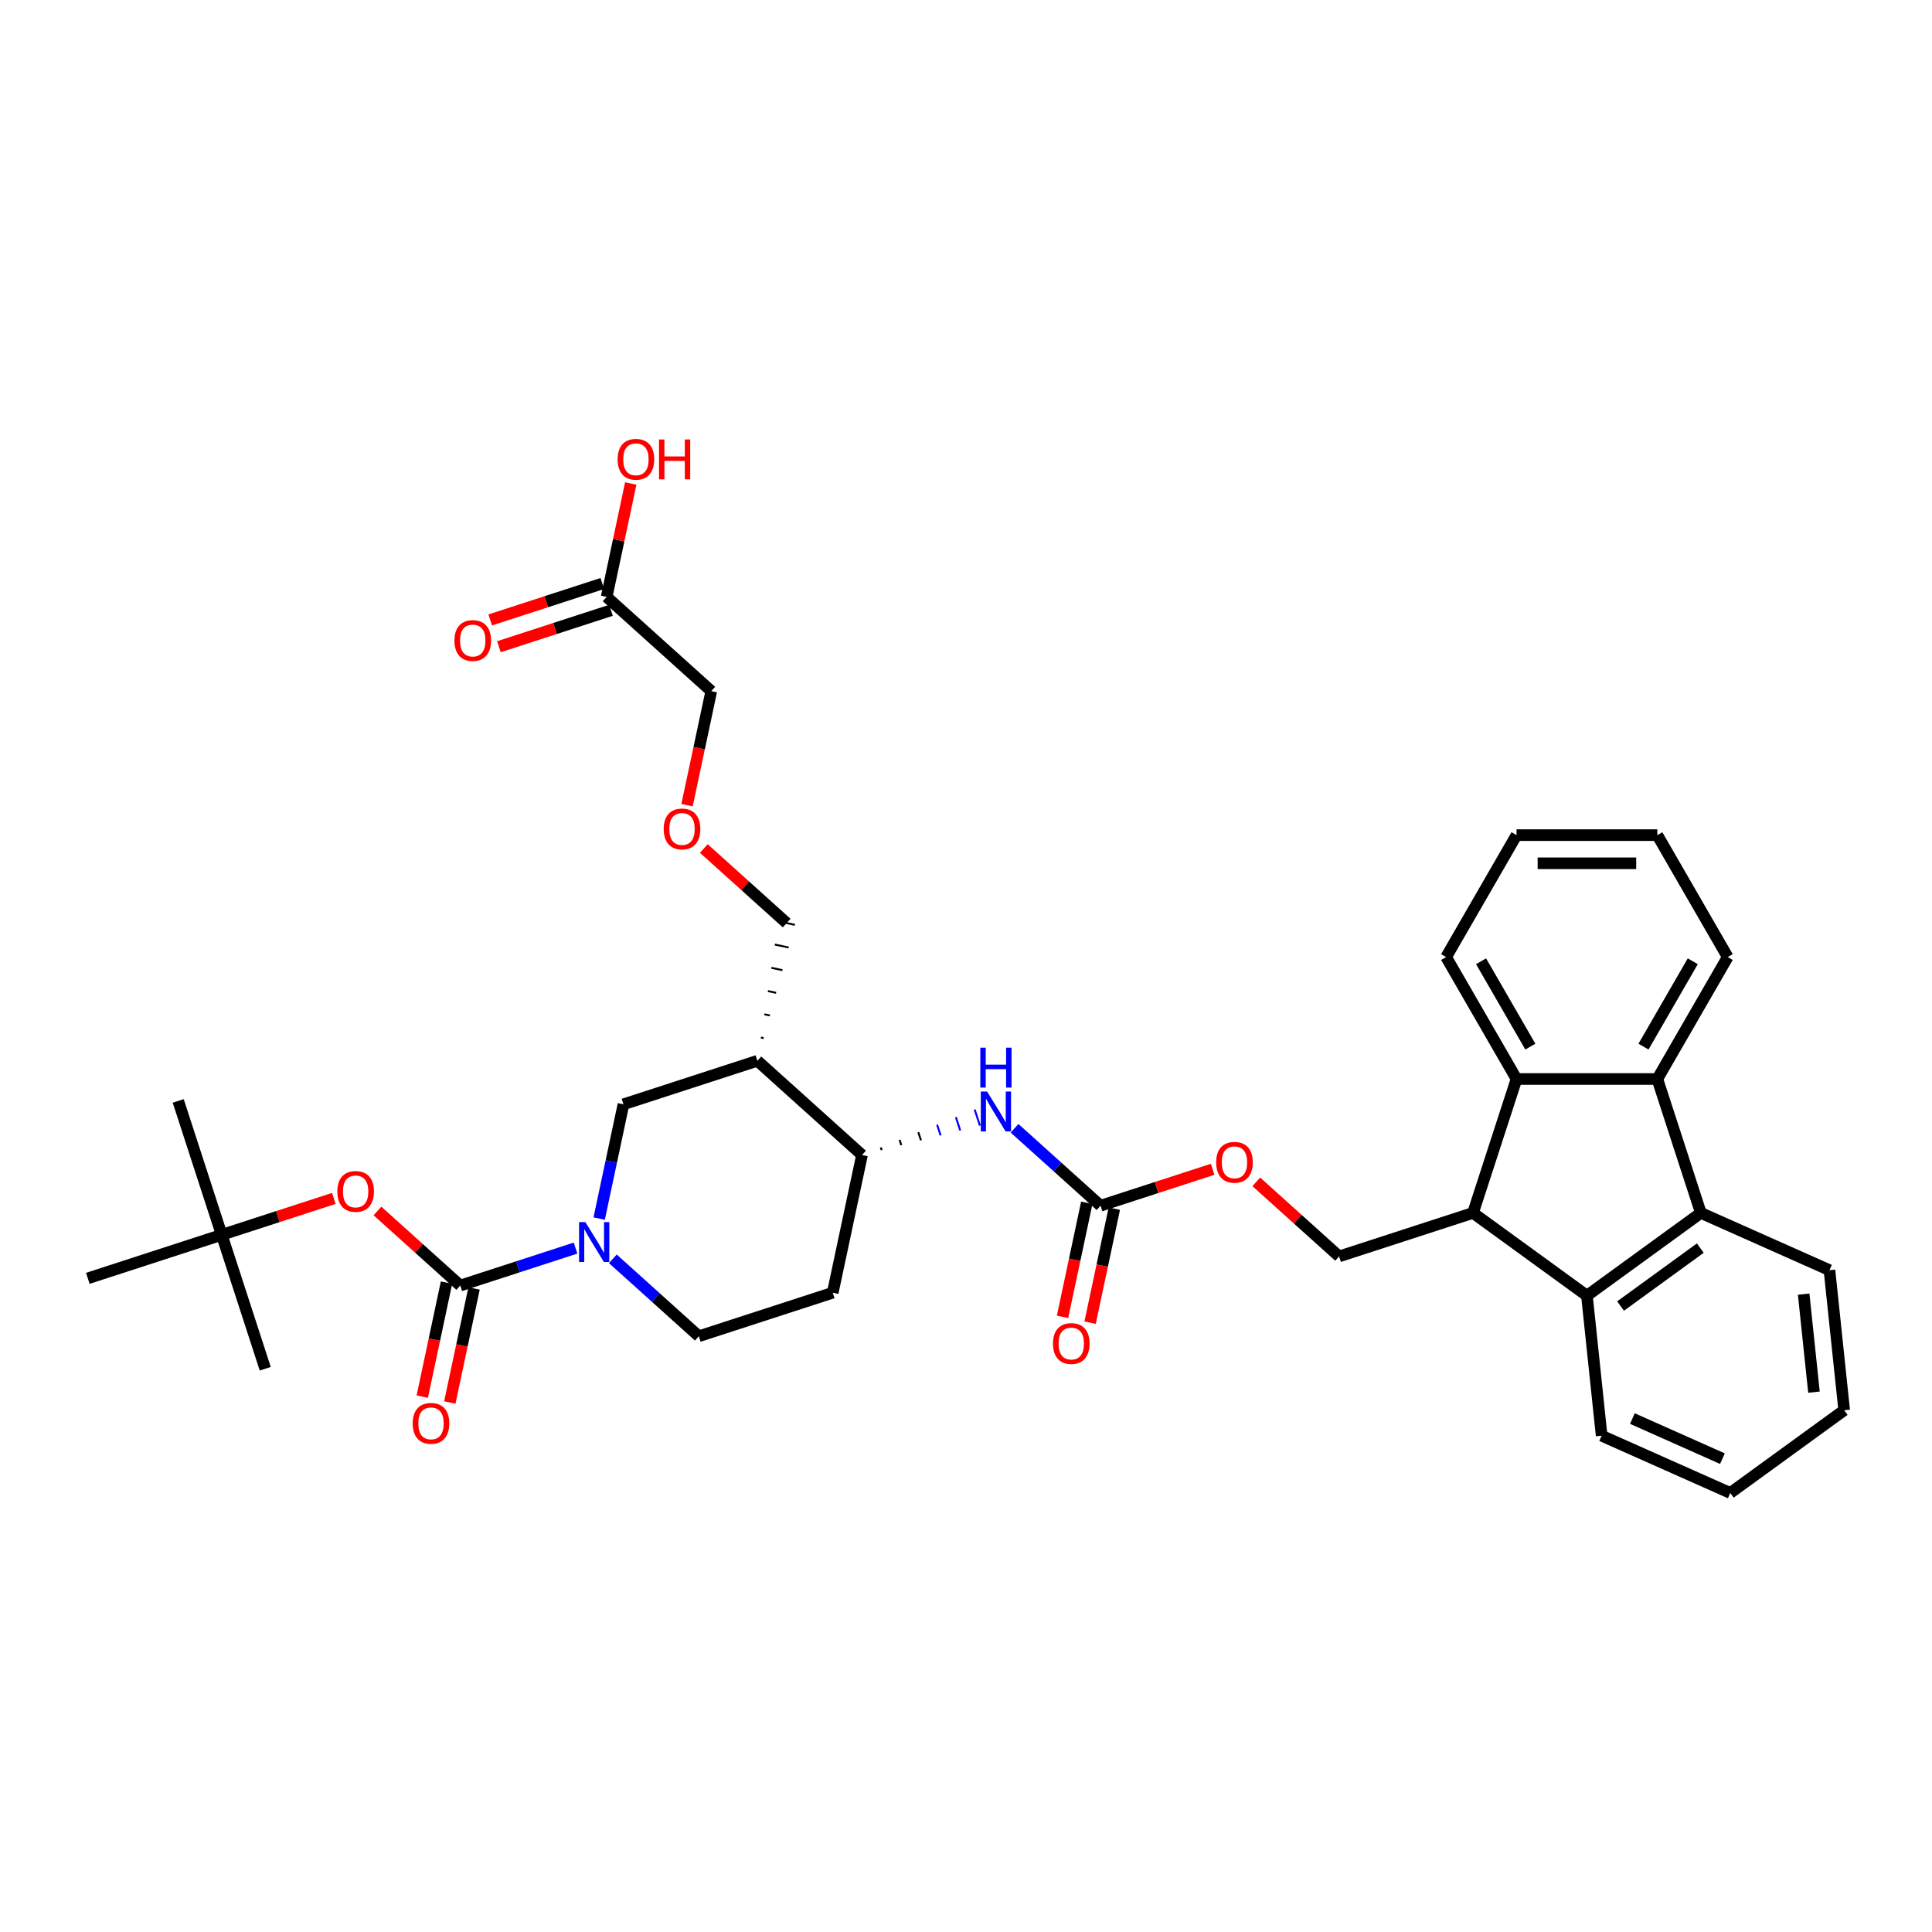 <?xml version='1.0' encoding='iso-8859-1'?>
<svg version='1.1' baseProfile='full'
              xmlns='http://www.w3.org/2000/svg'
                      xmlns:rdkit='http://www.rdkit.org/xml'
                      xmlns:xlink='http://www.w3.org/1999/xlink'
                  xml:space='preserve'
width='1000px' height='1000px' viewBox='0 0 1000 1000'>
<!-- END OF HEADER -->
<rect style='opacity:1.0;fill:#FFFFFF;stroke:none' width='1000' height='1000' x='0' y='0'> </rect>
<path class='bond-0' d='M 238.238,665.394 L 268.069,655.702' style='fill:none;fill-rule:evenodd;stroke:#000000;stroke-width:6px;stroke-linecap:butt;stroke-linejoin:miter;stroke-opacity:1' />
<path class='bond-0' d='M 268.069,655.702 L 297.901,646.009' style='fill:none;fill-rule:evenodd;stroke:#0000FF;stroke-width:6px;stroke-linecap:butt;stroke-linejoin:miter;stroke-opacity:1' />
<path class='bond-11' d='M 238.238,665.394 L 216.806,646.097' style='fill:none;fill-rule:evenodd;stroke:#000000;stroke-width:6px;stroke-linecap:butt;stroke-linejoin:miter;stroke-opacity:1' />
<path class='bond-11' d='M 216.806,646.097 L 195.375,626.8' style='fill:none;fill-rule:evenodd;stroke:#FF0000;stroke-width:6px;stroke-linecap:butt;stroke-linejoin:miter;stroke-opacity:1' />
<path class='bond-15' d='M 231.109,663.879 L 224.836,693.393' style='fill:none;fill-rule:evenodd;stroke:#000000;stroke-width:6px;stroke-linecap:butt;stroke-linejoin:miter;stroke-opacity:1' />
<path class='bond-15' d='M 224.836,693.393 L 218.563,722.907' style='fill:none;fill-rule:evenodd;stroke:#FF0000;stroke-width:6px;stroke-linecap:butt;stroke-linejoin:miter;stroke-opacity:1' />
<path class='bond-15' d='M 245.367,666.91 L 239.093,696.424' style='fill:none;fill-rule:evenodd;stroke:#000000;stroke-width:6px;stroke-linecap:butt;stroke-linejoin:miter;stroke-opacity:1' />
<path class='bond-15' d='M 239.093,696.424 L 232.82,725.938' style='fill:none;fill-rule:evenodd;stroke:#FF0000;stroke-width:6px;stroke-linecap:butt;stroke-linejoin:miter;stroke-opacity:1' />
<path class='bond-8' d='M 310.131,630.732 L 316.417,601.16' style='fill:none;fill-rule:evenodd;stroke:#0000FF;stroke-width:6px;stroke-linecap:butt;stroke-linejoin:miter;stroke-opacity:1' />
<path class='bond-8' d='M 316.417,601.16 L 322.702,571.587' style='fill:none;fill-rule:evenodd;stroke:#000000;stroke-width:6px;stroke-linecap:butt;stroke-linejoin:miter;stroke-opacity:1' />
<path class='bond-14' d='M 317.199,651.562 L 339.454,671.6' style='fill:none;fill-rule:evenodd;stroke:#0000FF;stroke-width:6px;stroke-linecap:butt;stroke-linejoin:miter;stroke-opacity:1' />
<path class='bond-14' d='M 339.454,671.6 L 361.71,691.639' style='fill:none;fill-rule:evenodd;stroke:#000000;stroke-width:6px;stroke-linecap:butt;stroke-linejoin:miter;stroke-opacity:1' />
<path class='bond-1' d='M 762.429,627.8 L 693.117,650.321' style='fill:none;fill-rule:evenodd;stroke:#000000;stroke-width:6px;stroke-linecap:butt;stroke-linejoin:miter;stroke-opacity:1' />
<path class='bond-4' d='M 762.429,627.8 L 784.95,558.489' style='fill:none;fill-rule:evenodd;stroke:#000000;stroke-width:6px;stroke-linecap:butt;stroke-linejoin:miter;stroke-opacity:1' />
<path class='bond-5' d='M 762.429,627.8 L 821.389,670.638' style='fill:none;fill-rule:evenodd;stroke:#000000;stroke-width:6px;stroke-linecap:butt;stroke-linejoin:miter;stroke-opacity:1' />
<path class='bond-2' d='M 880.349,627.8 L 821.389,670.638' style='fill:none;fill-rule:evenodd;stroke:#000000;stroke-width:6px;stroke-linecap:butt;stroke-linejoin:miter;stroke-opacity:1' />
<path class='bond-2' d='M 880.073,646.018 L 838.801,676.004' style='fill:none;fill-rule:evenodd;stroke:#000000;stroke-width:6px;stroke-linecap:butt;stroke-linejoin:miter;stroke-opacity:1' />
<path class='bond-25' d='M 880.349,627.8 L 946.928,657.443' style='fill:none;fill-rule:evenodd;stroke:#000000;stroke-width:6px;stroke-linecap:butt;stroke-linejoin:miter;stroke-opacity:1' />
<path class='bond-37' d='M 880.349,627.8 L 857.829,558.489' style='fill:none;fill-rule:evenodd;stroke:#000000;stroke-width:6px;stroke-linecap:butt;stroke-linejoin:miter;stroke-opacity:1' />
<path class='bond-3' d='M 857.829,558.489 L 784.95,558.489' style='fill:none;fill-rule:evenodd;stroke:#000000;stroke-width:6px;stroke-linecap:butt;stroke-linejoin:miter;stroke-opacity:1' />
<path class='bond-24' d='M 857.829,558.489 L 894.268,495.374' style='fill:none;fill-rule:evenodd;stroke:#000000;stroke-width:6px;stroke-linecap:butt;stroke-linejoin:miter;stroke-opacity:1' />
<path class='bond-24' d='M 850.671,541.733 L 876.179,497.553' style='fill:none;fill-rule:evenodd;stroke:#000000;stroke-width:6px;stroke-linecap:butt;stroke-linejoin:miter;stroke-opacity:1' />
<path class='bond-27' d='M 784.95,558.489 L 748.51,495.374' style='fill:none;fill-rule:evenodd;stroke:#000000;stroke-width:6px;stroke-linecap:butt;stroke-linejoin:miter;stroke-opacity:1' />
<path class='bond-27' d='M 792.107,541.733 L 766.599,497.553' style='fill:none;fill-rule:evenodd;stroke:#000000;stroke-width:6px;stroke-linecap:butt;stroke-linejoin:miter;stroke-opacity:1' />
<path class='bond-26' d='M 821.389,670.638 L 829.007,743.117' style='fill:none;fill-rule:evenodd;stroke:#000000;stroke-width:6px;stroke-linecap:butt;stroke-linejoin:miter;stroke-opacity:1' />
<path class='bond-6' d='M 392.014,549.066 L 322.702,571.587' style='fill:none;fill-rule:evenodd;stroke:#000000;stroke-width:6px;stroke-linecap:butt;stroke-linejoin:miter;stroke-opacity:1' />
<path class='bond-10' d='M 392.014,549.066 L 446.174,597.832' style='fill:none;fill-rule:evenodd;stroke:#000000;stroke-width:6px;stroke-linecap:butt;stroke-linejoin:miter;stroke-opacity:1' />
<path class='bond-22' d='M 395.253,537.337 L 393.827,537.034' style='fill:none;fill-rule:evenodd;stroke:#000000;stroke-width:1.0px;stroke-linecap:butt;stroke-linejoin:miter;stroke-opacity:1' />
<path class='bond-22' d='M 398.491,525.607 L 395.639,525.001' style='fill:none;fill-rule:evenodd;stroke:#000000;stroke-width:1.0px;stroke-linecap:butt;stroke-linejoin:miter;stroke-opacity:1' />
<path class='bond-22' d='M 401.729,513.878 L 397.452,512.969' style='fill:none;fill-rule:evenodd;stroke:#000000;stroke-width:1.0px;stroke-linecap:butt;stroke-linejoin:miter;stroke-opacity:1' />
<path class='bond-22' d='M 404.967,502.148 L 399.264,500.936' style='fill:none;fill-rule:evenodd;stroke:#000000;stroke-width:1.0px;stroke-linecap:butt;stroke-linejoin:miter;stroke-opacity:1' />
<path class='bond-22' d='M 408.206,490.419 L 401.077,488.904' style='fill:none;fill-rule:evenodd;stroke:#000000;stroke-width:1.0px;stroke-linecap:butt;stroke-linejoin:miter;stroke-opacity:1' />
<path class='bond-22' d='M 411.444,478.689 L 402.889,476.871' style='fill:none;fill-rule:evenodd;stroke:#000000;stroke-width:1.0px;stroke-linecap:butt;stroke-linejoin:miter;stroke-opacity:1' />
<path class='bond-7' d='M 569.645,624.077 L 547.39,604.038' style='fill:none;fill-rule:evenodd;stroke:#000000;stroke-width:6px;stroke-linecap:butt;stroke-linejoin:miter;stroke-opacity:1' />
<path class='bond-7' d='M 547.39,604.038 L 525.135,583.999' style='fill:none;fill-rule:evenodd;stroke:#0000FF;stroke-width:6px;stroke-linecap:butt;stroke-linejoin:miter;stroke-opacity:1' />
<path class='bond-16' d='M 569.645,624.077 L 598.653,614.651' style='fill:none;fill-rule:evenodd;stroke:#000000;stroke-width:6px;stroke-linecap:butt;stroke-linejoin:miter;stroke-opacity:1' />
<path class='bond-16' d='M 598.653,614.651 L 627.661,605.226' style='fill:none;fill-rule:evenodd;stroke:#FF0000;stroke-width:6px;stroke-linecap:butt;stroke-linejoin:miter;stroke-opacity:1' />
<path class='bond-18' d='M 562.517,622.561 L 556.243,652.075' style='fill:none;fill-rule:evenodd;stroke:#000000;stroke-width:6px;stroke-linecap:butt;stroke-linejoin:miter;stroke-opacity:1' />
<path class='bond-18' d='M 556.243,652.075 L 549.97,681.589' style='fill:none;fill-rule:evenodd;stroke:#FF0000;stroke-width:6px;stroke-linecap:butt;stroke-linejoin:miter;stroke-opacity:1' />
<path class='bond-18' d='M 576.774,625.592 L 570.501,655.106' style='fill:none;fill-rule:evenodd;stroke:#000000;stroke-width:6px;stroke-linecap:butt;stroke-linejoin:miter;stroke-opacity:1' />
<path class='bond-18' d='M 570.501,655.106 L 564.227,684.62' style='fill:none;fill-rule:evenodd;stroke:#FF0000;stroke-width:6px;stroke-linecap:butt;stroke-linejoin:miter;stroke-opacity:1' />
<path class='bond-9' d='M 456.343,595.294 L 455.892,593.908' style='fill:none;fill-rule:evenodd;stroke:#000000;stroke-width:1.0px;stroke-linecap:butt;stroke-linejoin:miter;stroke-opacity:1' />
<path class='bond-9' d='M 466.512,592.756 L 465.611,589.984' style='fill:none;fill-rule:evenodd;stroke:#000000;stroke-width:1.0px;stroke-linecap:butt;stroke-linejoin:miter;stroke-opacity:1' />
<path class='bond-9' d='M 476.681,590.218 L 475.33,586.06' style='fill:none;fill-rule:evenodd;stroke:#000000;stroke-width:1.0px;stroke-linecap:butt;stroke-linejoin:miter;stroke-opacity:1' />
<path class='bond-9' d='M 486.85,587.681 L 485.048,582.136' style='fill:none;fill-rule:evenodd;stroke:#0000FF;stroke-width:1.0px;stroke-linecap:butt;stroke-linejoin:miter;stroke-opacity:1' />
<path class='bond-9' d='M 497.019,585.143 L 494.767,578.212' style='fill:none;fill-rule:evenodd;stroke:#0000FF;stroke-width:1.0px;stroke-linecap:butt;stroke-linejoin:miter;stroke-opacity:1' />
<path class='bond-9' d='M 507.188,582.605 L 504.485,574.288' style='fill:none;fill-rule:evenodd;stroke:#0000FF;stroke-width:1.0px;stroke-linecap:butt;stroke-linejoin:miter;stroke-opacity:1' />
<path class='bond-36' d='M 446.174,597.832 L 431.021,669.118' style='fill:none;fill-rule:evenodd;stroke:#000000;stroke-width:6px;stroke-linecap:butt;stroke-linejoin:miter;stroke-opacity:1' />
<path class='bond-19' d='M 172.782,620.299 L 143.774,629.724' style='fill:none;fill-rule:evenodd;stroke:#FF0000;stroke-width:6px;stroke-linecap:butt;stroke-linejoin:miter;stroke-opacity:1' />
<path class='bond-19' d='M 143.774,629.724 L 114.766,639.15' style='fill:none;fill-rule:evenodd;stroke:#000000;stroke-width:6px;stroke-linecap:butt;stroke-linejoin:miter;stroke-opacity:1' />
<path class='bond-12' d='M 693.117,650.321 L 671.685,631.024' style='fill:none;fill-rule:evenodd;stroke:#000000;stroke-width:6px;stroke-linecap:butt;stroke-linejoin:miter;stroke-opacity:1' />
<path class='bond-12' d='M 671.685,631.024 L 650.254,611.727' style='fill:none;fill-rule:evenodd;stroke:#FF0000;stroke-width:6px;stroke-linecap:butt;stroke-linejoin:miter;stroke-opacity:1' />
<path class='bond-13' d='M 431.021,669.118 L 361.71,691.639' style='fill:none;fill-rule:evenodd;stroke:#000000;stroke-width:6px;stroke-linecap:butt;stroke-linejoin:miter;stroke-opacity:1' />
<path class='bond-17' d='M 314,308.963 L 368.159,357.728' style='fill:none;fill-rule:evenodd;stroke:#000000;stroke-width:6px;stroke-linecap:butt;stroke-linejoin:miter;stroke-opacity:1' />
<path class='bond-20' d='M 311.748,302.032 L 282.74,311.457' style='fill:none;fill-rule:evenodd;stroke:#000000;stroke-width:6px;stroke-linecap:butt;stroke-linejoin:miter;stroke-opacity:1' />
<path class='bond-20' d='M 282.74,311.457 L 253.732,320.882' style='fill:none;fill-rule:evenodd;stroke:#FF0000;stroke-width:6px;stroke-linecap:butt;stroke-linejoin:miter;stroke-opacity:1' />
<path class='bond-20' d='M 316.252,315.894 L 287.244,325.319' style='fill:none;fill-rule:evenodd;stroke:#000000;stroke-width:6px;stroke-linecap:butt;stroke-linejoin:miter;stroke-opacity:1' />
<path class='bond-20' d='M 287.244,325.319 L 258.236,334.744' style='fill:none;fill-rule:evenodd;stroke:#FF0000;stroke-width:6px;stroke-linecap:butt;stroke-linejoin:miter;stroke-opacity:1' />
<path class='bond-23' d='M 314,308.963 L 320.239,279.609' style='fill:none;fill-rule:evenodd;stroke:#000000;stroke-width:6px;stroke-linecap:butt;stroke-linejoin:miter;stroke-opacity:1' />
<path class='bond-23' d='M 320.239,279.609 L 326.479,250.255' style='fill:none;fill-rule:evenodd;stroke:#FF0000;stroke-width:6px;stroke-linecap:butt;stroke-linejoin:miter;stroke-opacity:1' />
<path class='bond-29' d='M 114.766,639.15 L 92.246,569.838' style='fill:none;fill-rule:evenodd;stroke:#000000;stroke-width:6px;stroke-linecap:butt;stroke-linejoin:miter;stroke-opacity:1' />
<path class='bond-30' d='M 114.766,639.15 L 137.287,708.462' style='fill:none;fill-rule:evenodd;stroke:#000000;stroke-width:6px;stroke-linecap:butt;stroke-linejoin:miter;stroke-opacity:1' />
<path class='bond-31' d='M 114.766,639.15 L 45.455,661.671' style='fill:none;fill-rule:evenodd;stroke:#000000;stroke-width:6px;stroke-linecap:butt;stroke-linejoin:miter;stroke-opacity:1' />
<path class='bond-21' d='M 364.303,439.186 L 385.735,458.483' style='fill:none;fill-rule:evenodd;stroke:#FF0000;stroke-width:6px;stroke-linecap:butt;stroke-linejoin:miter;stroke-opacity:1' />
<path class='bond-21' d='M 385.735,458.483 L 407.167,477.78' style='fill:none;fill-rule:evenodd;stroke:#000000;stroke-width:6px;stroke-linecap:butt;stroke-linejoin:miter;stroke-opacity:1' />
<path class='bond-28' d='M 355.613,416.756 L 361.886,387.242' style='fill:none;fill-rule:evenodd;stroke:#FF0000;stroke-width:6px;stroke-linecap:butt;stroke-linejoin:miter;stroke-opacity:1' />
<path class='bond-28' d='M 361.886,387.242 L 368.159,357.728' style='fill:none;fill-rule:evenodd;stroke:#000000;stroke-width:6px;stroke-linecap:butt;stroke-linejoin:miter;stroke-opacity:1' />
<path class='bond-39' d='M 894.268,495.374 L 857.829,432.259' style='fill:none;fill-rule:evenodd;stroke:#000000;stroke-width:6px;stroke-linecap:butt;stroke-linejoin:miter;stroke-opacity:1' />
<path class='bond-38' d='M 946.928,657.443 L 954.545,729.923' style='fill:none;fill-rule:evenodd;stroke:#000000;stroke-width:6px;stroke-linecap:butt;stroke-linejoin:miter;stroke-opacity:1' />
<path class='bond-38' d='M 933.574,669.839 L 938.907,720.574' style='fill:none;fill-rule:evenodd;stroke:#000000;stroke-width:6px;stroke-linecap:butt;stroke-linejoin:miter;stroke-opacity:1' />
<path class='bond-35' d='M 829.007,743.117 L 895.585,772.76' style='fill:none;fill-rule:evenodd;stroke:#000000;stroke-width:6px;stroke-linecap:butt;stroke-linejoin:miter;stroke-opacity:1' />
<path class='bond-35' d='M 844.922,734.248 L 891.527,754.998' style='fill:none;fill-rule:evenodd;stroke:#000000;stroke-width:6px;stroke-linecap:butt;stroke-linejoin:miter;stroke-opacity:1' />
<path class='bond-32' d='M 748.51,495.374 L 784.95,432.259' style='fill:none;fill-rule:evenodd;stroke:#000000;stroke-width:6px;stroke-linecap:butt;stroke-linejoin:miter;stroke-opacity:1' />
<path class='bond-33' d='M 784.95,432.259 L 857.829,432.259' style='fill:none;fill-rule:evenodd;stroke:#000000;stroke-width:6px;stroke-linecap:butt;stroke-linejoin:miter;stroke-opacity:1' />
<path class='bond-33' d='M 795.881,446.834 L 846.897,446.834' style='fill:none;fill-rule:evenodd;stroke:#000000;stroke-width:6px;stroke-linecap:butt;stroke-linejoin:miter;stroke-opacity:1' />
<path class='bond-34' d='M 954.545,729.923 L 895.585,772.76' style='fill:none;fill-rule:evenodd;stroke:#000000;stroke-width:6px;stroke-linecap:butt;stroke-linejoin:miter;stroke-opacity:1' />
<path  class='atom-1' d='M 302.988 632.554
L 309.751 643.486
Q 310.421 644.564, 311.5 646.517
Q 312.579 648.471, 312.637 648.587
L 312.637 632.554
L 315.377 632.554
L 315.377 653.193
L 312.549 653.193
L 305.291 641.241
Q 304.445 639.842, 303.542 638.238
Q 302.667 636.635, 302.405 636.14
L 302.405 653.193
L 299.723 653.193
L 299.723 632.554
L 302.988 632.554
' fill='#0000FF'/>
<path  class='atom-10' d='M 510.924 564.991
L 517.687 575.923
Q 518.357 577.002, 519.436 578.955
Q 520.514 580.908, 520.573 581.025
L 520.573 564.991
L 523.313 564.991
L 523.313 585.631
L 520.485 585.631
L 513.227 573.679
Q 512.381 572.279, 511.477 570.676
Q 510.603 569.073, 510.341 568.577
L 510.341 585.631
L 507.659 585.631
L 507.659 564.991
L 510.924 564.991
' fill='#0000FF'/>
<path  class='atom-10' d='M 507.411 542.288
L 510.209 542.288
L 510.209 551.063
L 520.762 551.063
L 520.762 542.288
L 523.561 542.288
L 523.561 562.928
L 520.762 562.928
L 520.762 553.395
L 510.209 553.395
L 510.209 562.928
L 507.411 562.928
L 507.411 542.288
' fill='#0000FF'/>
<path  class='atom-12' d='M 174.604 616.687
Q 174.604 611.731, 177.053 608.962
Q 179.502 606.193, 184.078 606.193
Q 188.655 606.193, 191.104 608.962
Q 193.553 611.731, 193.553 616.687
Q 193.553 621.701, 191.075 624.558
Q 188.597 627.386, 184.078 627.386
Q 179.531 627.386, 177.053 624.558
Q 174.604 621.73, 174.604 616.687
M 184.078 625.054
Q 187.227 625.054, 188.918 622.955
Q 190.638 620.827, 190.638 616.687
Q 190.638 612.635, 188.918 610.594
Q 187.227 608.525, 184.078 608.525
Q 180.93 608.525, 179.21 610.565
Q 177.519 612.606, 177.519 616.687
Q 177.519 620.856, 179.21 622.955
Q 180.93 625.054, 184.078 625.054
' fill='#FF0000'/>
<path  class='atom-16' d='M 213.611 736.739
Q 213.611 731.783, 216.06 729.014
Q 218.509 726.244, 223.086 726.244
Q 227.662 726.244, 230.111 729.014
Q 232.56 731.783, 232.56 736.739
Q 232.56 741.753, 230.082 744.61
Q 227.604 747.438, 223.086 747.438
Q 218.538 747.438, 216.06 744.61
Q 213.611 741.782, 213.611 736.739
M 223.086 745.105
Q 226.234 745.105, 227.925 743.007
Q 229.645 740.879, 229.645 736.739
Q 229.645 732.687, 227.925 730.646
Q 226.234 728.577, 223.086 728.577
Q 219.937 728.577, 218.217 730.617
Q 216.527 732.658, 216.527 736.739
Q 216.527 740.908, 218.217 743.007
Q 219.937 745.105, 223.086 745.105
' fill='#FF0000'/>
<path  class='atom-17' d='M 629.483 601.614
Q 629.483 596.658, 631.932 593.889
Q 634.381 591.12, 638.957 591.12
Q 643.534 591.12, 645.983 593.889
Q 648.432 596.658, 648.432 601.614
Q 648.432 606.628, 645.954 609.485
Q 643.476 612.313, 638.957 612.313
Q 634.41 612.313, 631.932 609.485
Q 629.483 606.657, 629.483 601.614
M 638.957 609.981
Q 642.106 609.981, 643.796 607.882
Q 645.516 605.754, 645.516 601.614
Q 645.516 597.562, 643.796 595.521
Q 642.106 593.452, 638.957 593.452
Q 635.809 593.452, 634.089 595.492
Q 632.398 597.533, 632.398 601.614
Q 632.398 605.783, 634.089 607.882
Q 635.809 609.981, 638.957 609.981
' fill='#FF0000'/>
<path  class='atom-19' d='M 545.019 695.421
Q 545.019 690.465, 547.467 687.696
Q 549.916 684.927, 554.493 684.927
Q 559.07 684.927, 561.519 687.696
Q 563.967 690.465, 563.967 695.421
Q 563.967 700.435, 561.489 703.292
Q 559.011 706.12, 554.493 706.12
Q 549.945 706.12, 547.467 703.292
Q 545.019 700.464, 545.019 695.421
M 554.493 703.788
Q 557.641 703.788, 559.332 701.689
Q 561.052 699.561, 561.052 695.421
Q 561.052 691.369, 559.332 689.329
Q 557.641 687.259, 554.493 687.259
Q 551.345 687.259, 549.625 689.299
Q 547.934 691.34, 547.934 695.421
Q 547.934 699.59, 549.625 701.689
Q 551.345 703.788, 554.493 703.788
' fill='#FF0000'/>
<path  class='atom-21' d='M 235.214 331.542
Q 235.214 326.586, 237.662 323.817
Q 240.111 321.047, 244.688 321.047
Q 249.265 321.047, 251.713 323.817
Q 254.162 326.586, 254.162 331.542
Q 254.162 336.556, 251.684 339.413
Q 249.206 342.241, 244.688 342.241
Q 240.14 342.241, 237.662 339.413
Q 235.214 336.585, 235.214 331.542
M 244.688 339.908
Q 247.836 339.908, 249.527 337.81
Q 251.247 335.681, 251.247 331.542
Q 251.247 327.49, 249.527 325.449
Q 247.836 323.379, 244.688 323.379
Q 241.54 323.379, 239.82 325.42
Q 238.129 327.461, 238.129 331.542
Q 238.129 335.711, 239.82 337.81
Q 241.54 339.908, 244.688 339.908
' fill='#FF0000'/>
<path  class='atom-22' d='M 343.533 429.073
Q 343.533 424.117, 345.982 421.348
Q 348.43 418.578, 353.007 418.578
Q 357.584 418.578, 360.033 421.348
Q 362.481 424.117, 362.481 429.073
Q 362.481 434.087, 360.003 436.944
Q 357.526 439.772, 353.007 439.772
Q 348.459 439.772, 345.982 436.944
Q 343.533 434.116, 343.533 429.073
M 353.007 437.439
Q 356.155 437.439, 357.846 435.34
Q 359.566 433.212, 359.566 429.073
Q 359.566 425.021, 357.846 422.98
Q 356.155 420.91, 353.007 420.91
Q 349.859 420.91, 348.139 422.951
Q 346.448 424.992, 346.448 429.073
Q 346.448 433.242, 348.139 435.34
Q 349.859 437.439, 353.007 437.439
' fill='#FF0000'/>
<path  class='atom-24' d='M 319.678 237.735
Q 319.678 232.779, 322.127 230.01
Q 324.575 227.24, 329.152 227.24
Q 333.729 227.24, 336.178 230.01
Q 338.627 232.779, 338.627 237.735
Q 338.627 242.749, 336.149 245.606
Q 333.671 248.433, 329.152 248.433
Q 324.605 248.433, 322.127 245.606
Q 319.678 242.778, 319.678 237.735
M 329.152 246.101
Q 332.301 246.101, 333.991 244.002
Q 335.711 241.874, 335.711 237.735
Q 335.711 233.683, 333.991 231.642
Q 332.301 229.572, 329.152 229.572
Q 326.004 229.572, 324.284 231.613
Q 322.593 233.654, 322.593 237.735
Q 322.593 241.903, 324.284 244.002
Q 326.004 246.101, 329.152 246.101
' fill='#FF0000'/>
<path  class='atom-24' d='M 341.104 227.473
L 343.903 227.473
L 343.903 236.248
L 354.456 236.248
L 354.456 227.473
L 357.254 227.473
L 357.254 248.113
L 354.456 248.113
L 354.456 238.58
L 343.903 238.58
L 343.903 248.113
L 341.104 248.113
L 341.104 227.473
' fill='#FF0000'/>
</svg>
